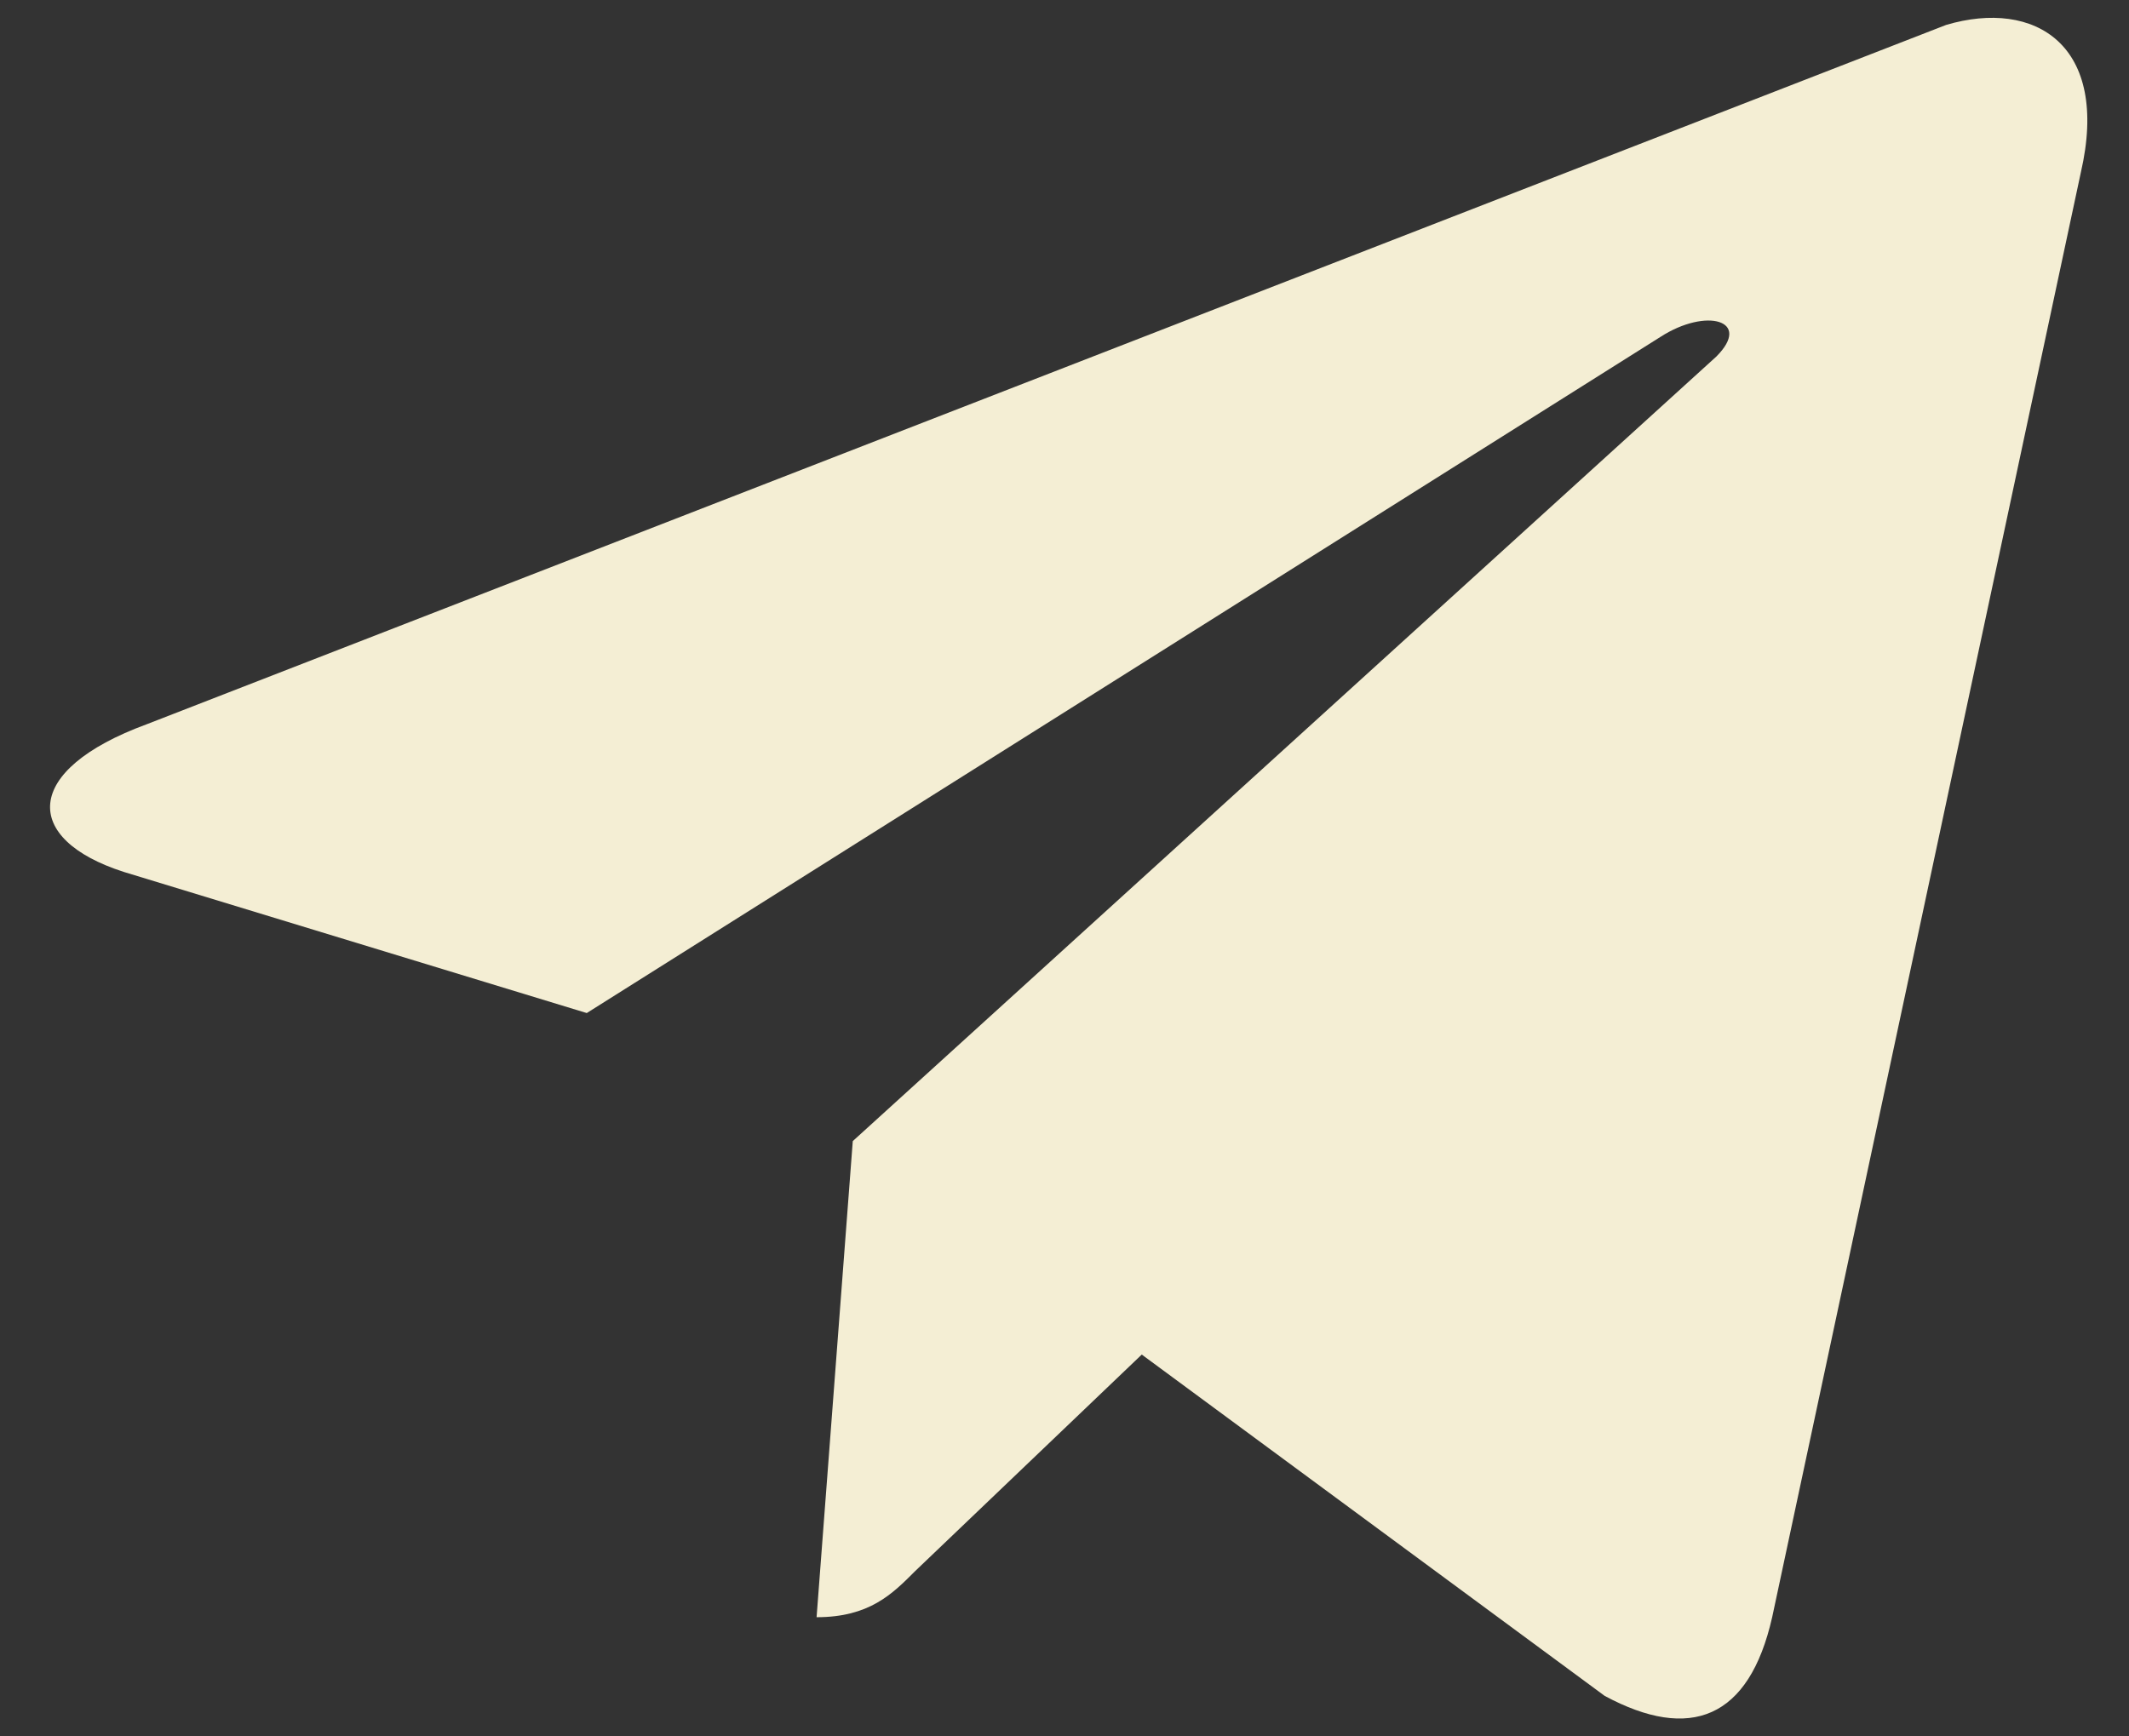 <?xml version="1.0" encoding="UTF-8"?> <svg xmlns="http://www.w3.org/2000/svg" width="38" height="31" viewBox="0 0 38 31" fill="none"><rect x="0" y="0" width="38" height="31" fill="#333333" stroke="none"/><path d="M37.14 3.081L31.631 28.872C31.22 30.688 30.166 31.097 28.642 30.277L20.379 24.183L16.333 28.05C15.924 28.461 15.513 28.872 14.575 28.872L15.221 20.372L30.635 6.365C31.278 5.72 30.458 5.485 29.638 6.014L10.473 18.086L2.208 15.566C0.392 14.981 0.392 13.748 2.619 12.93L34.736 0.445C36.318 -0.024 37.667 0.798 37.14 3.081Z" fill="#F4EED4"></path></svg> 
